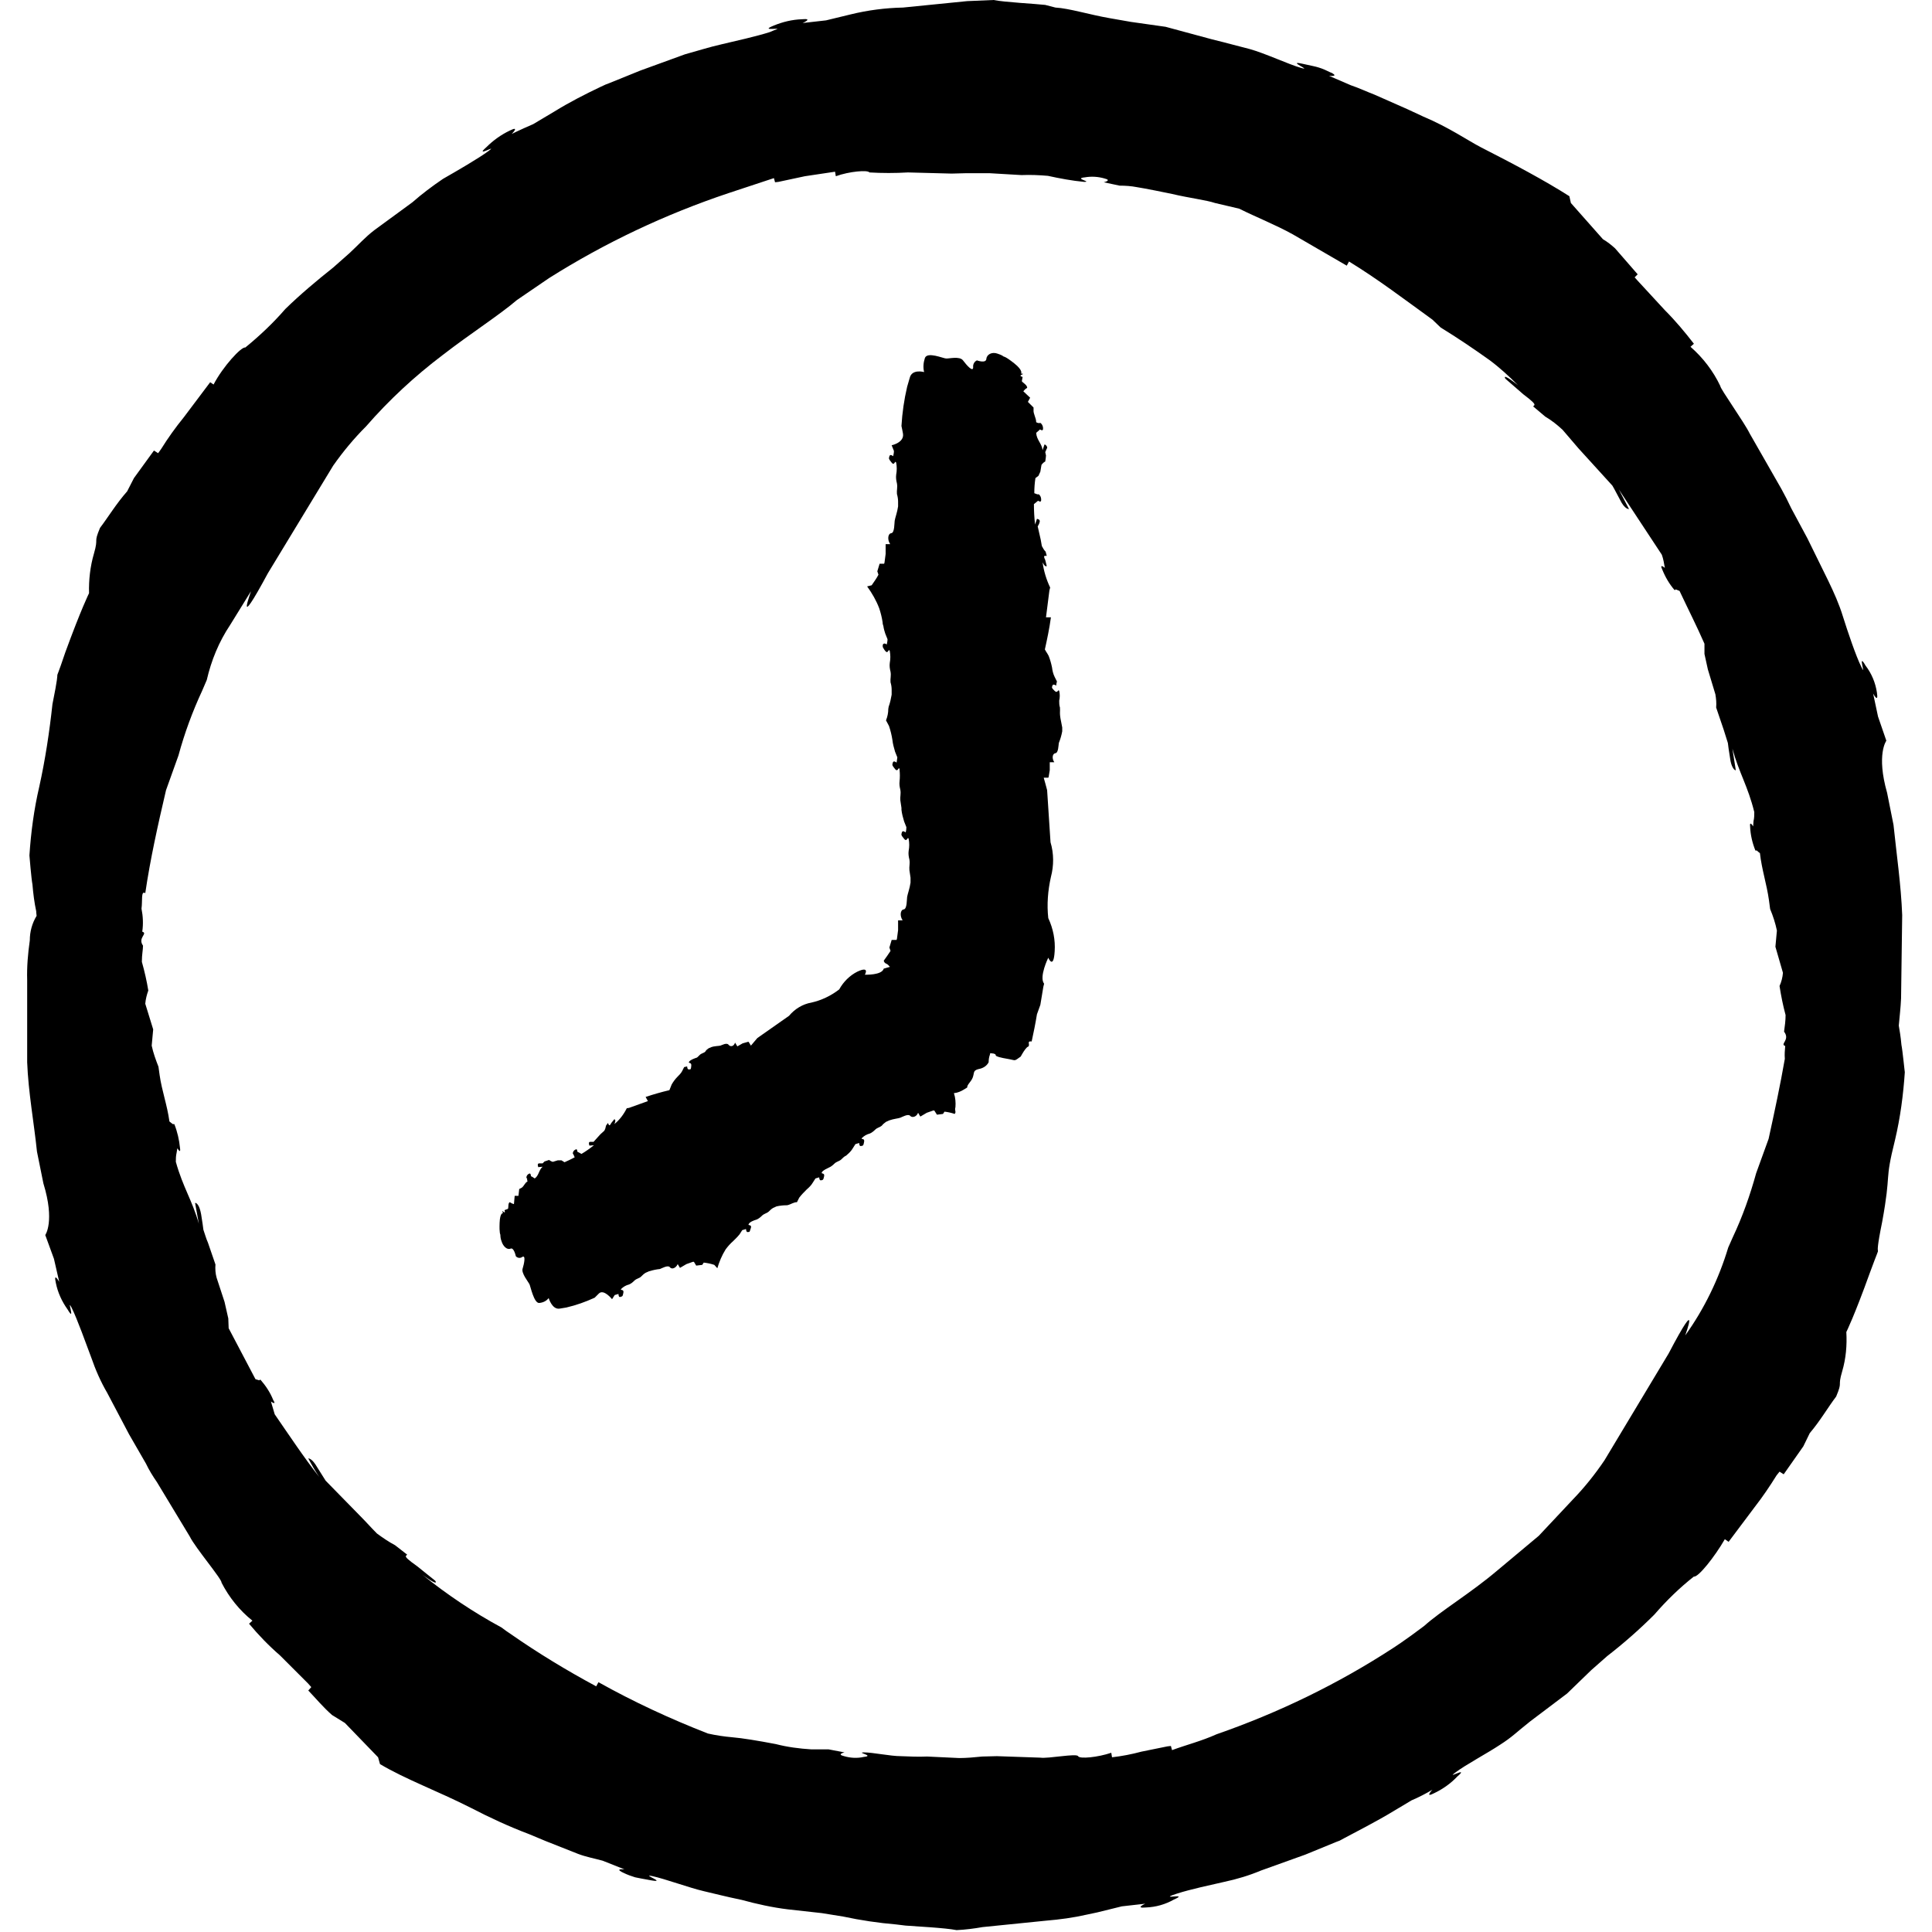 <svg width="79" height="79" viewBox="0 0 79 79" fill="none" xmlns="http://www.w3.org/2000/svg">
<g id="time 1" clip-path="url(#clip0_2180_3856)">
<g id="Group">
<path id="Vector" d="M77.75 42.725C77.719 42.37 77.673 42.123 77.642 41.938C77.673 41.568 77.719 41.213 77.735 40.827C77.75 39.824 77.766 38.651 77.781 37.417C77.735 36.198 77.549 34.917 77.426 33.729L77.164 32.418C76.716 30.844 77.133 30.288 77.133 30.288L76.793 29.301L76.593 28.36C76.593 28.36 76.824 28.792 76.747 28.314C76.686 27.912 76.531 27.542 76.284 27.218C75.929 26.601 76.331 27.743 76.115 27.28C75.883 26.817 75.544 25.798 75.359 25.212C75.204 24.703 74.988 24.225 74.757 23.746L73.908 22.018L73.245 20.784C73.121 20.521 72.982 20.244 72.844 19.997L71.547 17.729C71.331 17.281 70.328 15.877 70.344 15.785C70.051 15.167 69.634 14.627 69.125 14.18L69.264 14.056C68.894 13.578 68.508 13.115 68.076 12.683L66.98 11.495L66.841 11.341L66.965 11.217L66.039 10.153C65.885 10.014 65.73 9.89 65.545 9.782L64.234 8.301L64.172 8.023C63.154 7.375 61.935 6.727 60.546 6.018C60.037 5.755 59.234 5.2 58.201 4.768L57.537 4.459L56.21 3.873C55.886 3.749 55.562 3.595 55.238 3.487L54.343 3.101C54.343 3.101 54.652 3.132 54.544 3.04C54.498 3.009 54.467 2.978 54.405 2.962C54.251 2.885 54.081 2.808 53.927 2.762C53.788 2.716 53.603 2.685 53.263 2.608C52.569 2.453 53.695 2.916 53.202 2.777C52.708 2.638 51.72 2.176 51.103 2.006C50.486 1.852 50.301 1.79 49.545 1.605L47.662 1.096L46.243 0.895L45.363 0.741C44.561 0.602 43.712 0.339 43.157 0.309L42.74 0.201C42.339 0.154 41.089 0.093 40.626 0L39.546 0.046L36.923 0.309C36.198 0.324 35.488 0.417 34.794 0.586L33.776 0.833L32.819 0.941C32.819 0.941 33.282 0.741 32.788 0.787C32.387 0.802 32.001 0.895 31.631 1.049C30.983 1.312 32.155 1.08 31.662 1.234L31.477 1.312C30.952 1.481 30.057 1.682 29.532 1.805C28.931 1.944 28.73 2.021 28.005 2.222L26.184 2.885L24.888 3.41L24.765 3.456L24.564 3.549C23.916 3.857 23.283 4.181 22.682 4.552L21.802 5.076C21.231 5.323 20.923 5.478 20.923 5.478C20.923 5.478 21.277 5.123 20.845 5.339C20.491 5.508 20.166 5.74 19.889 6.018C19.364 6.48 20.398 5.863 19.981 6.172C19.565 6.48 18.654 7.005 18.114 7.314C17.682 7.607 17.25 7.931 16.865 8.27L15.306 9.412C14.905 9.721 14.689 9.983 14.288 10.353L13.624 10.94C12.945 11.48 12.282 12.035 11.665 12.637C11.171 13.208 10.616 13.732 10.029 14.211C9.875 14.165 9.119 14.982 8.733 15.723L8.594 15.63L7.514 17.065C7.175 17.482 6.866 17.914 6.588 18.361L6.465 18.531L6.295 18.423L5.477 19.549L5.2 20.09C4.752 20.599 4.428 21.139 4.089 21.586C3.811 22.25 4.043 21.941 3.842 22.635C3.688 23.16 3.626 23.715 3.641 24.256C3.641 24.256 3.317 24.904 2.669 26.678C2.068 28.468 2.577 26.663 2.145 28.792C2.021 29.934 1.851 31.06 1.605 32.171C1.389 33.097 1.265 34.038 1.203 34.979C1.203 34.979 1.281 35.936 1.327 36.167C1.358 36.538 1.404 36.908 1.481 37.263C1.481 37.263 1.481 37.355 1.497 37.448C1.311 37.756 1.219 38.096 1.219 38.451C1.142 38.991 1.095 39.531 1.111 40.071V43.435C1.157 44.654 1.389 45.903 1.512 47.091L1.774 48.388C2.253 49.946 1.851 50.501 1.851 50.501L2.206 51.473L2.422 52.415C2.422 52.415 2.176 51.983 2.284 52.461C2.361 52.847 2.53 53.217 2.762 53.541C3.117 54.143 2.7 53.016 2.932 53.479C3.163 53.942 3.518 54.945 3.734 55.516C3.904 56.01 4.12 56.504 4.382 56.951L5.277 58.648L5.971 59.852C6.095 60.114 6.249 60.361 6.419 60.608L7.761 62.83C7.977 63.277 9.088 64.589 9.057 64.712C9.366 65.314 9.798 65.854 10.322 66.27L10.184 66.394C10.569 66.857 10.986 67.289 11.449 67.69L12.591 68.832L12.729 68.986L12.606 69.125C12.93 69.465 13.223 69.819 13.578 70.128L14.103 70.452L15.46 71.856L15.538 72.134C16.571 72.751 17.883 73.229 19.256 73.924C20.028 74.325 20.83 74.695 21.648 75.004L22.311 75.281L23.638 75.806C23.962 75.93 24.302 75.991 24.641 76.084L25.536 76.439C25.536 76.439 25.227 76.408 25.351 76.5C25.397 76.531 25.444 76.562 25.49 76.578C25.644 76.655 25.814 76.716 25.968 76.763C26.107 76.794 26.277 76.824 26.616 76.886C27.311 77.01 26.169 76.608 26.678 76.716C27.187 76.824 28.19 77.195 28.792 77.334C29.393 77.472 29.594 77.534 30.335 77.689C30.952 77.858 31.584 77.997 32.217 78.074L33.606 78.228L34.47 78.367C35.195 78.522 35.92 78.63 36.645 78.691L37.031 78.738C37.432 78.769 38.651 78.83 39.114 78.923C39.469 78.907 39.824 78.861 40.179 78.799L42.771 78.537C43.327 78.491 43.897 78.414 44.437 78.29L44.87 78.198L45.872 77.951L46.829 77.843C46.829 77.843 46.382 78.043 46.86 77.997C47.261 77.982 47.647 77.874 48.002 77.673C48.634 77.395 47.477 77.673 47.955 77.488L48.141 77.426C48.665 77.256 49.529 77.071 50.069 76.948C50.578 76.84 51.088 76.686 51.566 76.485L53.371 75.837L54.652 75.312L54.775 75.266L54.976 75.158C56.426 74.402 56.843 74.14 56.843 74.14L57.722 73.615C58.016 73.492 58.309 73.337 58.571 73.183C58.571 73.183 58.232 73.538 58.648 73.322C59.003 73.152 59.327 72.921 59.589 72.643C60.114 72.195 59.096 72.782 59.497 72.489C59.898 72.18 60.824 71.686 61.333 71.347C61.842 71.023 61.981 70.853 62.567 70.39L64.079 69.248L65.067 68.292L65.715 67.721C66.394 67.196 67.042 66.625 67.644 66.024C68.137 65.453 68.677 64.928 69.264 64.465C69.433 64.511 70.112 63.663 70.529 62.938L70.683 63.046L71.748 61.626C72.072 61.21 72.365 60.778 72.643 60.33L72.766 60.176L72.936 60.284L73.738 59.142L74.001 58.602C74.433 58.093 74.741 57.553 75.081 57.105C75.359 56.442 75.127 56.75 75.328 56.072C75.482 55.547 75.528 55.007 75.497 54.467C75.497 54.467 75.821 53.819 76.454 52.06C77.102 50.301 76.531 52.075 76.963 49.961C77.349 47.847 77.04 48.403 77.488 46.613C77.704 45.703 77.827 44.761 77.889 43.836C77.889 43.898 77.796 42.941 77.75 42.725ZM72.998 42.771C72.982 42.941 72.967 43.111 72.982 43.296C72.797 44.36 72.566 45.44 72.319 46.567L71.81 47.971C71.563 48.866 71.254 49.745 70.853 50.594L70.668 51.011C70.282 52.291 69.696 53.51 68.909 54.606C68.909 54.606 69.572 52.785 68.23 55.346L65.607 59.713C65.221 60.284 64.789 60.824 64.311 61.318L62.922 62.799L61.225 64.218C60.114 65.16 58.957 65.838 58.232 66.487C57.46 67.073 56.951 67.397 56.951 67.397C54.698 68.863 52.276 70.035 49.745 70.915C49.128 71.193 48.511 71.347 47.925 71.563L47.878 71.393L47.739 71.409L46.675 71.625C46.274 71.733 45.872 71.81 45.471 71.856L45.44 71.671C44.9 71.856 44.144 71.933 44.083 71.81C44.021 71.686 42.864 71.918 42.54 71.871L40.765 71.81L40.163 71.825C39.855 71.856 39.531 71.887 39.222 71.887L37.911 71.825C37.556 71.841 37.185 71.825 36.831 71.81C36.414 71.81 35.689 71.656 35.334 71.656C34.979 71.656 35.797 71.794 35.319 71.841C35.056 71.902 34.778 71.887 34.516 71.81C34.192 71.733 34.532 71.656 34.532 71.656L33.883 71.532H33.174C32.68 71.501 32.202 71.439 31.723 71.316C30.998 71.177 30.335 71.069 29.949 71.038C29.61 71.007 29.285 70.961 28.946 70.884C27.403 70.282 25.906 69.588 24.471 68.785L24.379 68.955C23.175 68.307 22.003 67.597 20.876 66.811C20.753 66.733 20.629 66.641 20.506 66.548C19.364 65.931 18.284 65.206 17.266 64.388C17.266 64.388 17.929 64.882 17.806 64.65L17.775 64.62L17.065 64.049C16.695 63.786 16.556 63.663 16.602 63.617L16.649 63.57L16.155 63.185C15.893 63.046 15.646 62.876 15.414 62.706C15.183 62.475 14.967 62.228 14.735 61.996L13.316 60.546L12.976 60.006C12.745 59.605 12.606 59.636 12.606 59.636C12.745 59.898 12.884 60.145 13.053 60.392C12.421 59.59 11.85 58.725 11.233 57.831L11.078 57.306C11.078 57.306 11.325 57.491 11.171 57.244C11.048 56.935 10.862 56.658 10.646 56.411L10.6 56.442L10.446 56.395L9.35 54.312L9.335 53.911L9.181 53.232L8.857 52.245C8.81 52.075 8.795 51.89 8.81 51.705L8.502 50.81C8.425 50.64 8.378 50.455 8.317 50.285L8.286 50.054L8.224 49.653C8.162 49.313 8.07 49.221 8.008 49.19H7.977L8.131 50.038C7.854 49.066 7.483 48.557 7.19 47.508C7.19 47.385 7.19 47.277 7.221 47.138L7.252 46.953C7.252 46.953 7.406 47.215 7.36 46.937C7.329 46.613 7.252 46.274 7.128 45.965H7.067L7.005 45.919L6.928 45.857C6.835 45.178 6.619 44.607 6.527 43.959L6.48 43.62C6.372 43.342 6.264 43.049 6.203 42.756L6.264 42.092L5.94 41.043C5.956 40.858 6.002 40.673 6.064 40.503C6.002 40.117 5.91 39.716 5.801 39.33C5.801 39.022 5.848 38.837 5.848 38.667C5.616 38.343 6.064 38.173 5.817 38.096C5.863 37.787 5.848 37.463 5.786 37.155C5.832 36.846 5.755 36.399 5.94 36.522C6.141 35.149 6.45 33.76 6.789 32.31L7.298 30.89C7.545 29.98 7.869 29.1 8.27 28.236L8.455 27.804C8.641 27.002 8.949 26.246 9.412 25.552L10.261 24.178C10.276 24.178 9.566 26.015 10.955 23.438L13.624 19.04C14.025 18.469 14.473 17.929 14.967 17.436C15.908 16.355 16.957 15.383 18.099 14.519C19.256 13.624 20.398 12.899 21.139 12.267L22.45 11.372C24.749 9.921 27.203 8.764 29.779 7.9L31.646 7.283L31.692 7.453L31.831 7.437L32.911 7.206L34.146 7.021L34.177 7.206C34.732 7.005 35.488 6.943 35.55 7.051C36.075 7.082 36.599 7.082 37.124 7.051L38.914 7.098L39.515 7.082H40.457L41.768 7.159C42.123 7.144 42.493 7.159 42.848 7.19C43.342 7.298 43.836 7.391 44.329 7.437C44.684 7.437 43.882 7.298 44.36 7.252C44.623 7.206 44.9 7.221 45.163 7.298C45.487 7.375 45.132 7.453 45.132 7.453L45.78 7.591C46.011 7.591 46.258 7.607 46.49 7.653C46.49 7.653 46.814 7.699 47.925 7.931C48.65 8.101 49.313 8.178 49.684 8.301L50.671 8.533C51.381 8.887 52.137 9.181 52.862 9.582L55.069 10.863L55.161 10.693C56.349 11.418 57.46 12.267 58.571 13.069L58.91 13.393C59.589 13.81 60.253 14.257 60.901 14.72C61.318 15.028 61.703 15.383 62.074 15.754C62.074 15.754 61.425 15.229 61.549 15.476L61.58 15.507L62.29 16.124C62.66 16.402 62.783 16.525 62.737 16.572L62.691 16.618L63.184 17.034C63.447 17.189 63.678 17.374 63.894 17.574L64.542 18.331L65.931 19.858C65.931 19.858 66.024 20.012 66.24 20.429C66.44 20.846 66.61 20.815 66.61 20.815L66.193 20.012C66.764 20.876 67.35 21.771 67.952 22.682C68.014 22.851 68.045 23.037 68.076 23.222C68.076 23.222 67.844 23.021 67.968 23.283C68.091 23.592 68.261 23.885 68.477 24.132L68.523 24.101L68.677 24.163C69.017 24.888 69.387 25.613 69.696 26.323V26.74L69.835 27.372L70.143 28.391C70.174 28.576 70.19 28.745 70.174 28.931L70.483 29.841L70.653 30.381L70.683 30.613L70.745 31.014C70.791 31.353 70.899 31.461 70.946 31.492H70.977L70.838 30.613C71.115 31.615 71.47 32.14 71.733 33.205C71.733 33.328 71.733 33.452 71.702 33.575L71.686 33.791C71.686 33.791 71.532 33.529 71.563 33.806C71.578 34.146 71.655 34.47 71.779 34.779H71.841L71.887 34.825L71.964 34.886C72.041 35.565 72.242 36.152 72.334 36.815L72.381 37.17C72.504 37.463 72.597 37.756 72.658 38.05L72.597 38.713L72.905 39.778C72.89 39.963 72.844 40.148 72.766 40.318C72.828 40.719 72.905 41.105 73.013 41.506C73.013 41.737 72.982 41.953 72.951 42.185C73.214 42.524 72.766 42.694 72.998 42.771Z" fill="black"/>
<path id="Vector_2" d="M43.342 28.931C43.311 28.838 43.311 28.746 43.311 28.653C43.342 28.514 43.342 28.375 43.311 28.252C43.265 28.159 43.249 28.375 43.126 28.252C43.003 28.128 43.003 28.128 43.033 28.036C43.064 27.943 43.188 28.036 43.188 28.036C43.188 28.036 43.188 27.974 43.219 27.866L43.126 27.681C43.064 27.558 43.033 27.419 43.018 27.295C42.987 27.141 42.941 26.971 42.879 26.817C42.833 26.724 42.771 26.647 42.725 26.555C42.817 26.138 42.91 25.706 42.972 25.243H42.771L42.91 24.148L42.941 24.024C42.786 23.7 42.678 23.345 42.632 22.99C42.632 22.99 42.725 23.206 42.802 23.145L42.74 22.898C42.678 22.774 42.678 22.728 42.74 22.728H42.802L42.756 22.558C42.694 22.497 42.648 22.419 42.601 22.327L42.555 22.065L42.432 21.525C42.462 21.478 42.493 21.417 42.509 21.355C42.555 21.231 42.401 21.216 42.401 21.216L42.324 21.448C42.293 21.17 42.277 20.892 42.277 20.614L42.447 20.475C42.447 20.475 42.555 20.552 42.571 20.475C42.586 20.383 42.555 20.275 42.478 20.213H42.416L42.293 20.167C42.293 19.951 42.308 19.75 42.339 19.55L42.462 19.457L42.54 19.287L42.586 19.01C42.632 18.948 42.678 18.902 42.74 18.871C42.756 18.763 42.771 18.686 42.771 18.624L42.74 18.485L42.771 18.423C42.771 18.392 42.802 18.361 42.817 18.315C42.833 18.269 42.771 18.192 42.725 18.176H42.709L42.632 18.408C42.601 18.13 42.385 17.991 42.37 17.698L42.478 17.605L42.524 17.559C42.524 17.559 42.632 17.636 42.648 17.559C42.663 17.467 42.632 17.374 42.555 17.297H42.493H42.447L42.37 17.266C42.37 17.081 42.246 16.927 42.262 16.757V16.664L42.031 16.433L42.123 16.263L41.845 16.001C41.892 15.939 41.938 15.893 42 15.862C42.015 15.739 41.784 15.63 41.784 15.584L41.815 15.414C41.552 15.337 42 15.291 41.753 15.276C41.753 15.276 41.845 15.152 41.475 14.859C41.105 14.566 41.043 14.581 41.043 14.581C40.966 14.52 40.873 14.489 40.781 14.458C40.565 14.381 40.349 14.489 40.333 14.674C40.318 14.874 39.947 14.736 39.947 14.736C39.84 14.782 39.778 14.905 39.793 15.013C39.793 15.245 39.516 14.921 39.377 14.736C39.238 14.55 38.79 14.674 38.682 14.658C38.574 14.658 37.911 14.365 37.818 14.643C37.757 14.828 37.741 15.029 37.787 15.214C37.787 15.214 37.294 15.075 37.201 15.445C37.17 15.569 37.124 15.692 37.093 15.816C36.97 16.34 36.892 16.88 36.861 17.42C36.877 17.513 36.908 17.621 36.923 17.729C36.985 18.099 36.46 18.207 36.46 18.207L36.553 18.439C36.553 18.516 36.538 18.578 36.522 18.655C36.522 18.655 36.399 18.547 36.368 18.655C36.337 18.763 36.337 18.763 36.46 18.917C36.584 19.071 36.584 18.794 36.645 18.917C36.676 19.087 36.676 19.241 36.645 19.411C36.63 19.534 36.645 19.642 36.676 19.766C36.707 19.935 36.661 20.043 36.676 20.198C36.707 20.306 36.723 20.414 36.723 20.506V20.707C36.692 20.938 36.599 21.185 36.584 21.293C36.568 21.386 36.584 21.787 36.445 21.802C36.306 21.818 36.275 22.065 36.399 22.25H36.214V22.651L36.167 23.006L36.152 23.052H35.967L35.874 23.361L35.92 23.5C35.843 23.654 35.735 23.793 35.643 23.932L35.457 23.978C35.658 24.256 35.828 24.549 35.951 24.873C36.013 25.058 36.059 25.243 36.09 25.444C36.09 25.506 36.105 25.552 36.121 25.598C36.136 25.706 36.167 25.814 36.198 25.907L36.291 26.138C36.291 26.215 36.275 26.277 36.26 26.354C36.26 26.354 36.183 26.292 36.136 26.323C36.121 26.323 36.105 26.339 36.105 26.354C36.09 26.385 36.09 26.431 36.105 26.477C36.136 26.524 36.167 26.585 36.198 26.616C36.322 26.771 36.322 26.493 36.383 26.616C36.414 26.786 36.414 26.94 36.383 27.11C36.368 27.234 36.383 27.342 36.414 27.465C36.445 27.635 36.399 27.743 36.414 27.897C36.445 28.005 36.46 28.098 36.46 28.206V28.406C36.429 28.576 36.399 28.73 36.337 28.9L36.322 28.993C36.322 29.147 36.291 29.301 36.229 29.456C36.275 29.533 36.306 29.61 36.352 29.687C36.414 29.872 36.46 30.057 36.491 30.258C36.507 30.412 36.553 30.582 36.599 30.736L36.692 30.968C36.676 31.106 36.661 31.184 36.661 31.184C36.661 31.184 36.538 31.076 36.507 31.184C36.476 31.292 36.476 31.292 36.599 31.446C36.723 31.6 36.738 31.323 36.784 31.446V31.492C36.8 31.646 36.8 31.785 36.784 31.94C36.769 32.063 36.784 32.171 36.815 32.294C36.846 32.464 36.8 32.572 36.815 32.727C36.831 32.835 36.846 32.927 36.861 33.035V33.066V33.112C36.877 33.267 36.923 33.436 36.97 33.591L37.062 33.822C37.062 33.961 37.031 34.038 37.031 34.038C37.031 34.038 36.908 33.93 36.877 34.038C36.846 34.146 36.846 34.146 36.97 34.3C37.093 34.455 37.108 34.177 37.155 34.3C37.186 34.47 37.186 34.624 37.155 34.794C37.139 34.918 37.155 35.026 37.186 35.149C37.216 35.319 37.17 35.427 37.186 35.581C37.201 35.689 37.216 35.782 37.232 35.89V36.09C37.201 36.322 37.108 36.569 37.093 36.677C37.078 36.769 37.093 37.17 36.954 37.186C36.815 37.201 36.784 37.448 36.908 37.633H36.723V38.034L36.676 38.389L36.661 38.435H36.46L36.368 38.744L36.414 38.883C36.322 39.022 36.229 39.161 36.136 39.284C36.183 39.438 36.26 39.361 36.368 39.516L36.399 39.531L36.244 39.577L36.136 39.608C36.059 39.886 35.365 39.855 35.365 39.855C35.365 39.855 35.581 39.485 35.056 39.732C34.748 39.886 34.485 40.148 34.316 40.457C33.976 40.719 33.59 40.904 33.174 40.997C32.819 41.059 32.495 41.259 32.264 41.537L30.967 42.447L30.705 42.756L30.613 42.602H30.582L30.366 42.663L30.15 42.787L30.057 42.632C30.011 42.787 29.872 42.818 29.795 42.725C29.718 42.617 29.517 42.74 29.455 42.756C29.409 42.771 29.208 42.771 29.085 42.818L28.977 42.864C28.931 42.895 28.869 42.941 28.838 43.003C28.776 43.064 28.684 43.064 28.607 43.142C28.529 43.219 28.514 43.25 28.437 43.265C28.36 43.296 28.221 43.342 28.175 43.419C28.128 43.496 28.283 43.419 28.267 43.574C28.252 43.728 28.252 43.728 28.175 43.728C28.098 43.743 28.098 43.605 28.098 43.605L27.974 43.635L27.897 43.79C27.851 43.882 27.773 43.959 27.696 44.036C27.604 44.129 27.527 44.237 27.465 44.345L27.372 44.577C27.048 44.654 26.724 44.746 26.4 44.854L26.493 45.024L25.721 45.302L25.629 45.317C25.505 45.564 25.336 45.795 25.12 45.965C25.12 45.965 25.212 45.795 25.12 45.765L24.996 45.919C24.95 46.011 24.919 46.042 24.888 45.981L24.857 45.919L24.78 46.027C24.765 46.104 24.749 46.181 24.703 46.243L24.549 46.382L24.271 46.69C24.225 46.69 24.178 46.69 24.132 46.69C24.04 46.69 24.101 46.845 24.101 46.845L24.286 46.829C24.132 46.953 23.962 47.076 23.777 47.184L23.607 47.092C23.607 47.092 23.607 46.968 23.546 46.999C23.469 47.03 23.422 47.092 23.422 47.169L23.453 47.215L23.499 47.323C23.361 47.4 23.222 47.462 23.083 47.524L22.959 47.447H22.805L22.605 47.508C22.543 47.493 22.497 47.462 22.45 47.431L22.265 47.493L22.188 47.57H22.142H22.049C21.972 47.57 21.987 47.663 22.003 47.693V47.724L22.188 47.709C22.034 47.832 22.034 48.079 21.864 48.187L21.771 48.125L21.71 48.094C21.71 48.094 21.71 47.971 21.648 47.986C21.571 48.017 21.524 48.079 21.524 48.156L21.555 48.203V48.249L21.571 48.31C21.447 48.372 21.416 48.542 21.293 48.588L21.231 48.619L21.2 48.897H21.046L21.015 49.236C20.953 49.221 20.892 49.19 20.846 49.159C20.753 49.19 20.815 49.437 20.753 49.437L20.63 49.483C20.707 49.73 20.46 49.375 20.568 49.607C20.568 49.607 20.444 49.576 20.429 50.008C20.413 50.44 20.46 50.486 20.46 50.486C20.46 50.579 20.475 50.671 20.506 50.748C20.568 50.964 20.738 51.119 20.876 51.057C21.015 50.995 21.092 51.366 21.092 51.366C21.154 51.443 21.278 51.458 21.355 51.397C21.509 51.304 21.432 51.674 21.37 51.875C21.308 52.06 21.602 52.415 21.648 52.507C21.694 52.6 21.833 53.294 22.049 53.279C22.203 53.264 22.342 53.202 22.435 53.078C22.435 53.078 22.574 53.557 22.882 53.51L23.16 53.464C23.561 53.371 23.947 53.233 24.317 53.063L24.487 52.893C24.688 52.693 25.027 53.125 25.027 53.125L25.135 52.955L25.289 52.909C25.289 52.909 25.289 53.063 25.366 53.032C25.444 53.001 25.459 53.032 25.49 52.862C25.521 52.693 25.351 52.785 25.397 52.708C25.49 52.615 25.598 52.554 25.721 52.523C25.799 52.492 25.876 52.43 25.937 52.368C26.03 52.276 26.138 52.276 26.215 52.199C26.277 52.137 26.323 52.091 26.4 52.044L26.539 51.983C26.693 51.937 26.832 51.906 26.986 51.89C27.064 51.859 27.311 51.721 27.388 51.813C27.465 51.921 27.635 51.859 27.712 51.69L27.804 51.844L28.067 51.69L28.329 51.597H28.375L28.468 51.751L28.715 51.721L28.776 51.628C28.915 51.643 29.07 51.674 29.208 51.721L29.332 51.859C29.409 51.597 29.517 51.335 29.671 51.088C29.764 50.964 29.857 50.856 29.98 50.748L30.073 50.656C30.134 50.594 30.196 50.532 30.242 50.471L30.35 50.301L30.505 50.255C30.505 50.255 30.505 50.347 30.551 50.378H30.582C30.628 50.378 30.643 50.378 30.659 50.347C30.674 50.301 30.69 50.255 30.705 50.208C30.751 50.054 30.566 50.131 30.613 50.054C30.659 49.962 30.828 49.9 30.936 49.869C31.014 49.838 31.091 49.776 31.153 49.715C31.245 49.622 31.338 49.622 31.43 49.545C31.492 49.483 31.538 49.437 31.616 49.391L31.754 49.329C31.893 49.298 32.032 49.283 32.186 49.283L32.248 49.267C32.31 49.252 32.495 49.144 32.587 49.159L32.68 48.974C32.773 48.851 32.881 48.743 32.989 48.635C33.081 48.557 33.174 48.465 33.236 48.357L33.344 48.187L33.498 48.141C33.498 48.141 33.498 48.28 33.575 48.264C33.652 48.249 33.668 48.249 33.699 48.094C33.729 47.94 33.56 48.017 33.606 47.94L33.621 47.909C33.699 47.832 33.806 47.786 33.899 47.74C33.976 47.709 34.053 47.647 34.115 47.585C34.208 47.493 34.3 47.493 34.393 47.416C34.455 47.354 34.501 47.308 34.578 47.261H34.593L34.624 47.23C34.717 47.153 34.809 47.061 34.871 46.953L34.979 46.783L35.133 46.737C35.133 46.737 35.133 46.891 35.211 46.86C35.288 46.845 35.303 46.86 35.334 46.69C35.365 46.521 35.195 46.613 35.241 46.536C35.334 46.444 35.442 46.382 35.566 46.351C35.643 46.32 35.72 46.258 35.782 46.197C35.874 46.104 35.967 46.104 36.059 46.027C36.105 45.965 36.167 45.919 36.229 45.873L36.368 45.811C36.538 45.749 36.738 45.734 36.815 45.703C36.892 45.672 37.139 45.533 37.216 45.626C37.294 45.718 37.479 45.672 37.541 45.502L37.633 45.657L37.895 45.502L38.158 45.41H38.204L38.312 45.58L38.559 45.549L38.62 45.456C38.759 45.471 38.898 45.502 39.037 45.549C39.114 45.456 39.022 45.425 39.068 45.271C39.083 45.086 39.068 44.885 39.006 44.7C39.161 44.685 39.299 44.623 39.423 44.546C39.685 44.391 39.423 44.546 39.67 44.237C39.917 43.928 39.701 43.79 40.025 43.712C40.194 43.682 40.349 43.589 40.426 43.435C40.426 43.327 40.441 43.234 40.472 43.142C40.487 43.111 40.487 43.08 40.487 43.064C40.534 43.064 40.58 43.08 40.626 43.08C40.858 43.142 40.441 43.172 41.274 43.311C41.537 43.358 41.46 43.404 41.737 43.203C41.815 43.064 41.892 42.926 42 42.818C42.185 42.756 41.938 42.555 42.185 42.586C42.262 42.231 42.339 41.861 42.401 41.475L42.54 41.089L42.663 40.349L42.694 40.225C42.478 39.948 42.864 39.161 42.864 39.161C42.864 39.161 43.08 39.67 43.126 38.898C43.157 38.435 43.064 37.973 42.864 37.541C42.802 36.985 42.848 36.414 42.972 35.859C43.095 35.396 43.095 34.902 42.956 34.439L42.817 32.31C42.771 32.125 42.725 31.971 42.678 31.801H42.864L42.879 31.77L42.925 31.492V31.168H43.111C43.003 31.014 43.033 30.813 43.157 30.798C43.28 30.782 43.28 30.474 43.296 30.381C43.357 30.227 43.404 30.073 43.435 29.903C43.435 29.857 43.435 29.795 43.435 29.749C43.419 29.656 43.404 29.579 43.388 29.502C43.311 29.162 43.357 29.07 43.342 28.931Z" fill="black"/>
</g>
</g>
<defs>
<clipPath id="clip0_2180_3856">
<rect width="79" height="79" fill="white"/>
</clipPath>
</defs>
</svg>
